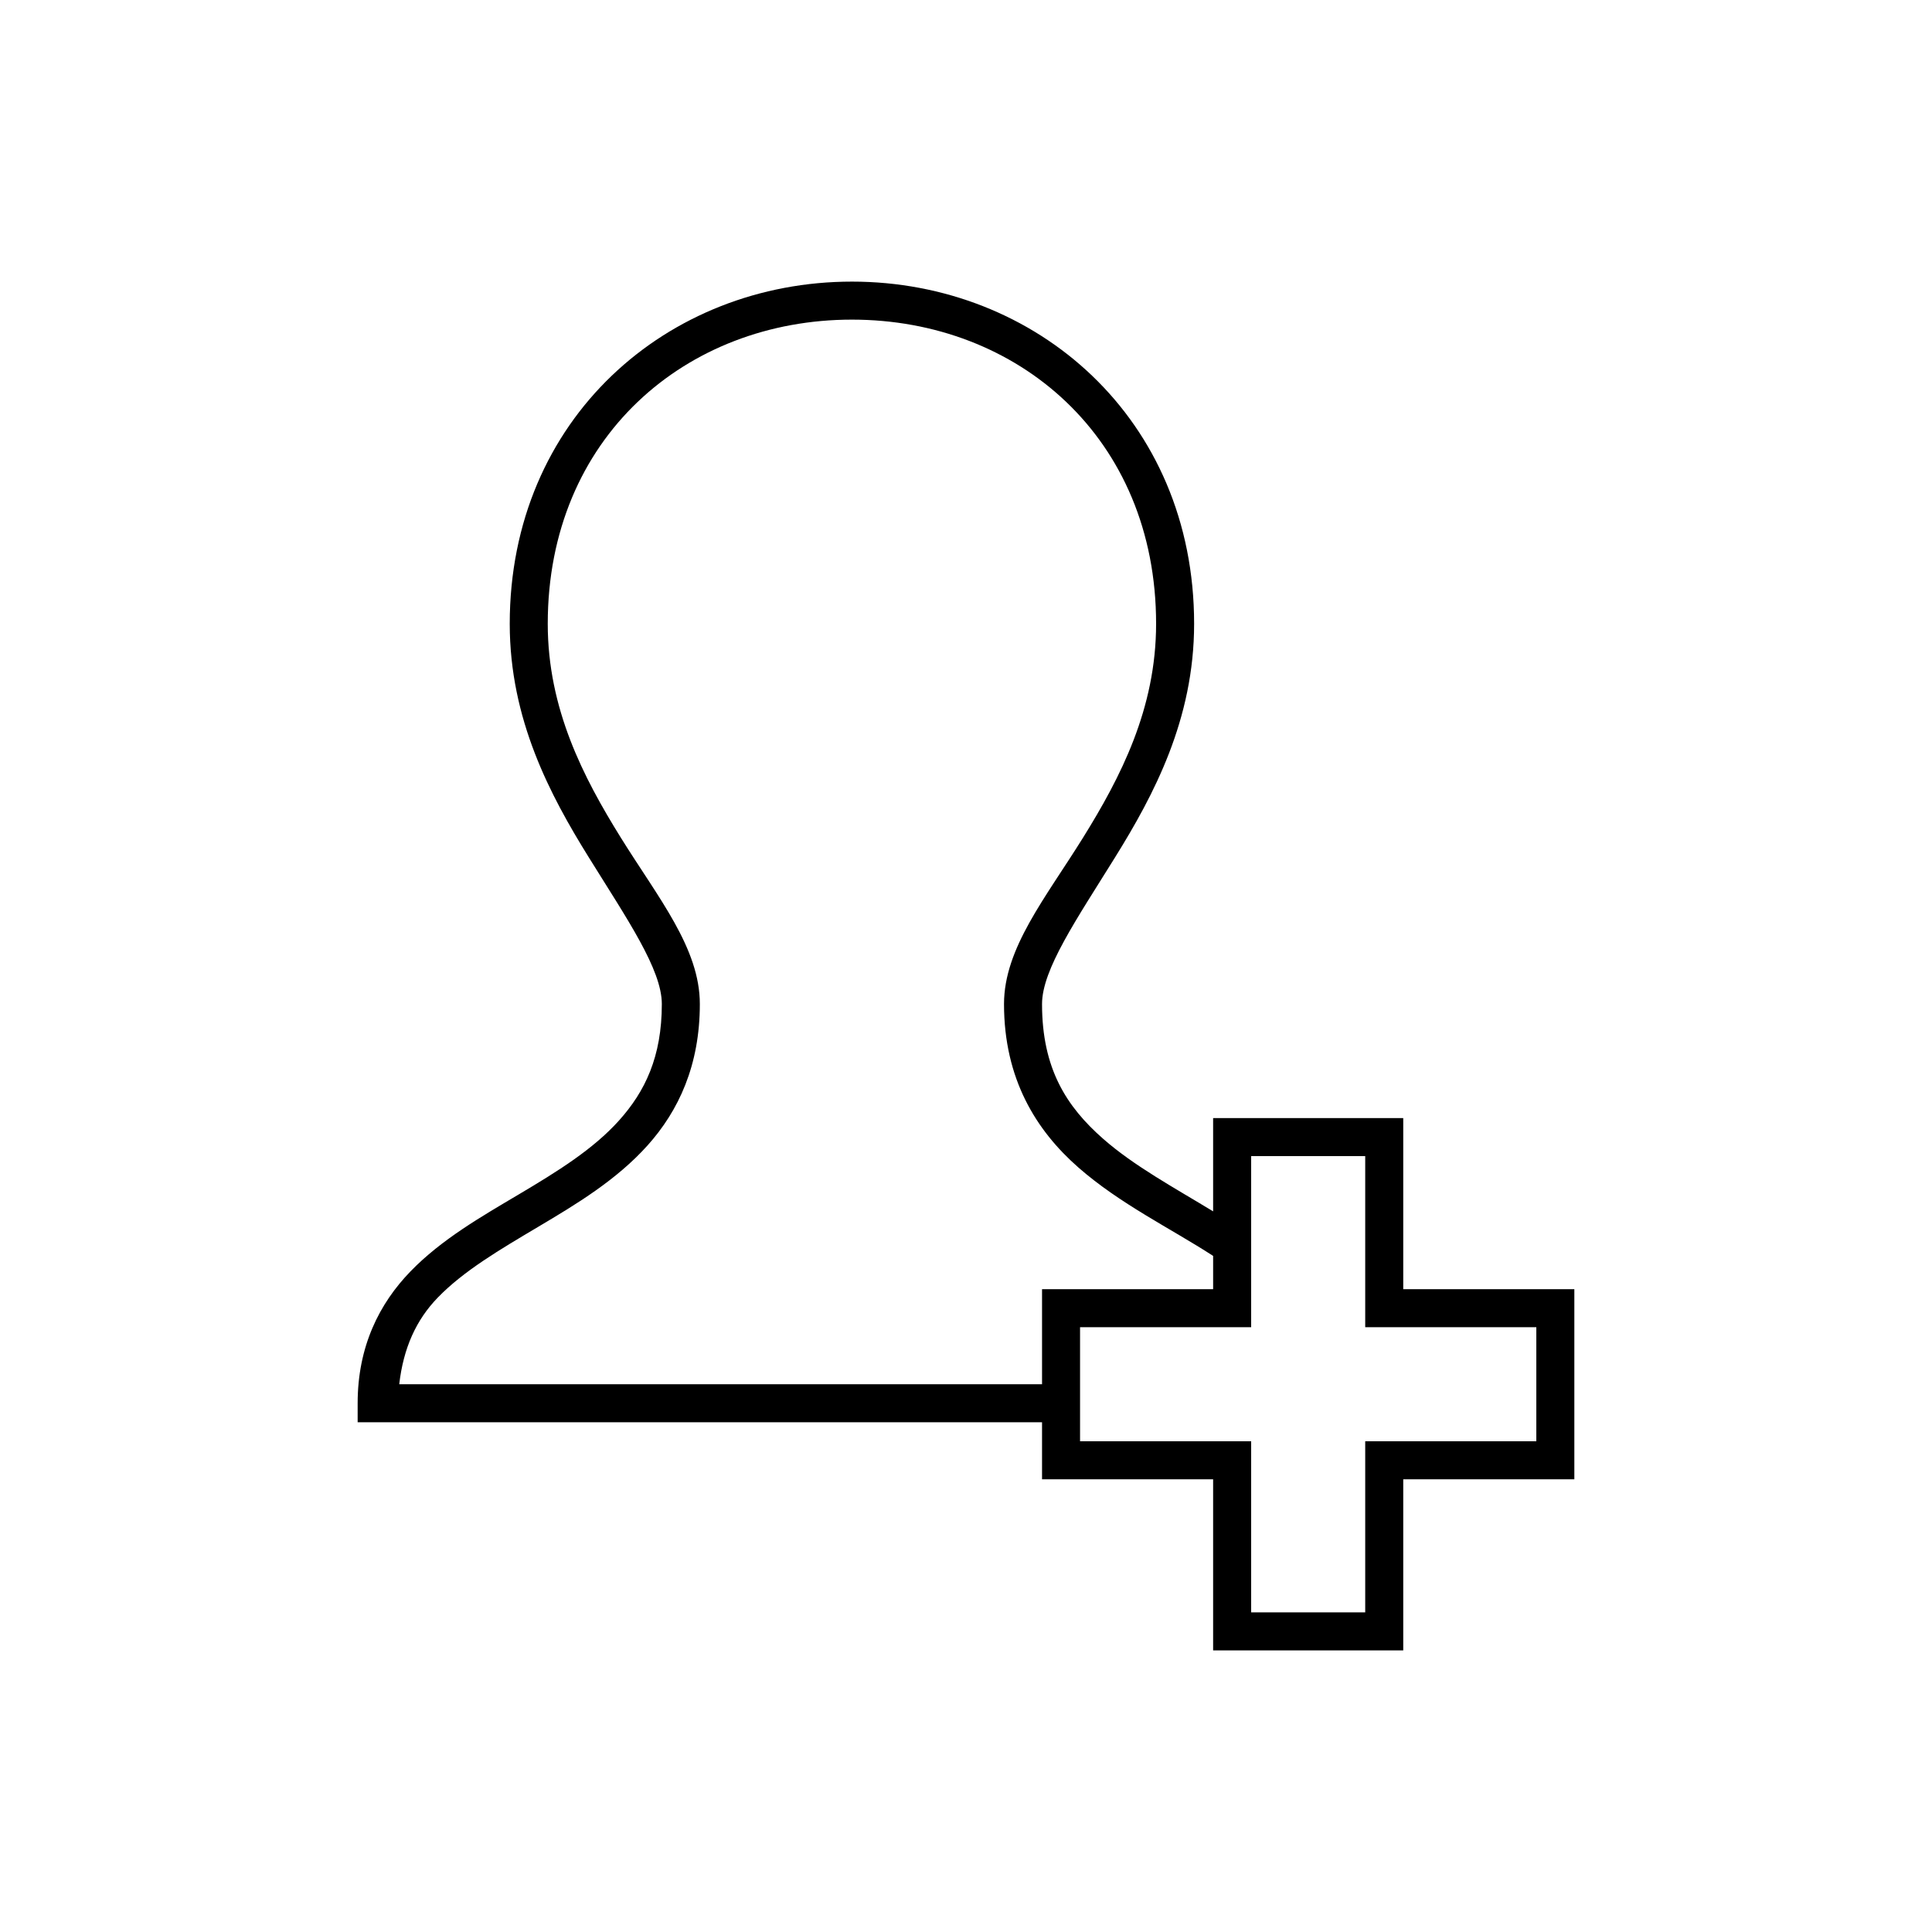 <?xml version="1.0" encoding="UTF-8"?>
<!-- Uploaded to: ICON Repo, www.svgrepo.com, Generator: ICON Repo Mixer Tools -->
<svg fill="#000000" width="800px" height="800px" version="1.1" viewBox="144 144 512 512" xmlns="http://www.w3.org/2000/svg">
 <path d="m369.77 218.63c-48.82 0-90.684 36.27-90.684 90.684 0 25.344 10.715 45.426 20.938 61.875 10.223 16.449 19.367 29.734 19.367 38.887 0 13.996-4.453 23.188-11.336 30.859-6.883 7.672-16.41 13.559-26.453 19.523-10.043 5.961-20.566 11.965-28.809 20.465-8.242 8.5-14.012 19.875-14.012 34.953v5.039h181.37v15.113h45.34v45.344h50.383v-45.344h45.344v-50.383h-45.344v-45.34h-50.383v24.715c-10.363-6.301-20.945-12.027-29.125-19.207-9.746-8.555-16.215-18.621-16.215-35.738 0-9.152 9.141-22.438 19.363-38.887s20.941-36.531 20.941-61.875c0-54.414-41.867-90.684-90.688-90.684zm0 10.074c43.93 0 80.609 31.281 80.609 80.609 0 22.516-9.434 40.703-19.363 56.68-9.93 15.977-20.941 29.277-20.941 44.082 0 19.855 8.5 33.48 19.68 43.297 11.027 9.68 24.504 16.172 35.738 23.457v8.816h-45.34v25.191h-170.35c1.102-9.543 4.438-17.012 10.234-22.984 6.871-7.09 16.496-12.734 26.605-18.738 10.109-6 20.738-12.395 28.969-21.566 8.23-9.176 13.855-21.238 13.855-37.473 0-14.805-11.008-28.105-20.938-44.082-9.93-15.977-19.367-34.164-19.367-56.68 0-49.328 36.68-80.609 80.609-80.609zm105.8 221.68h30.227v45.344h45.344v30.227h-45.344v45.344h-30.227v-45.344h-45.344v-30.227h45.344z"/>
</svg>